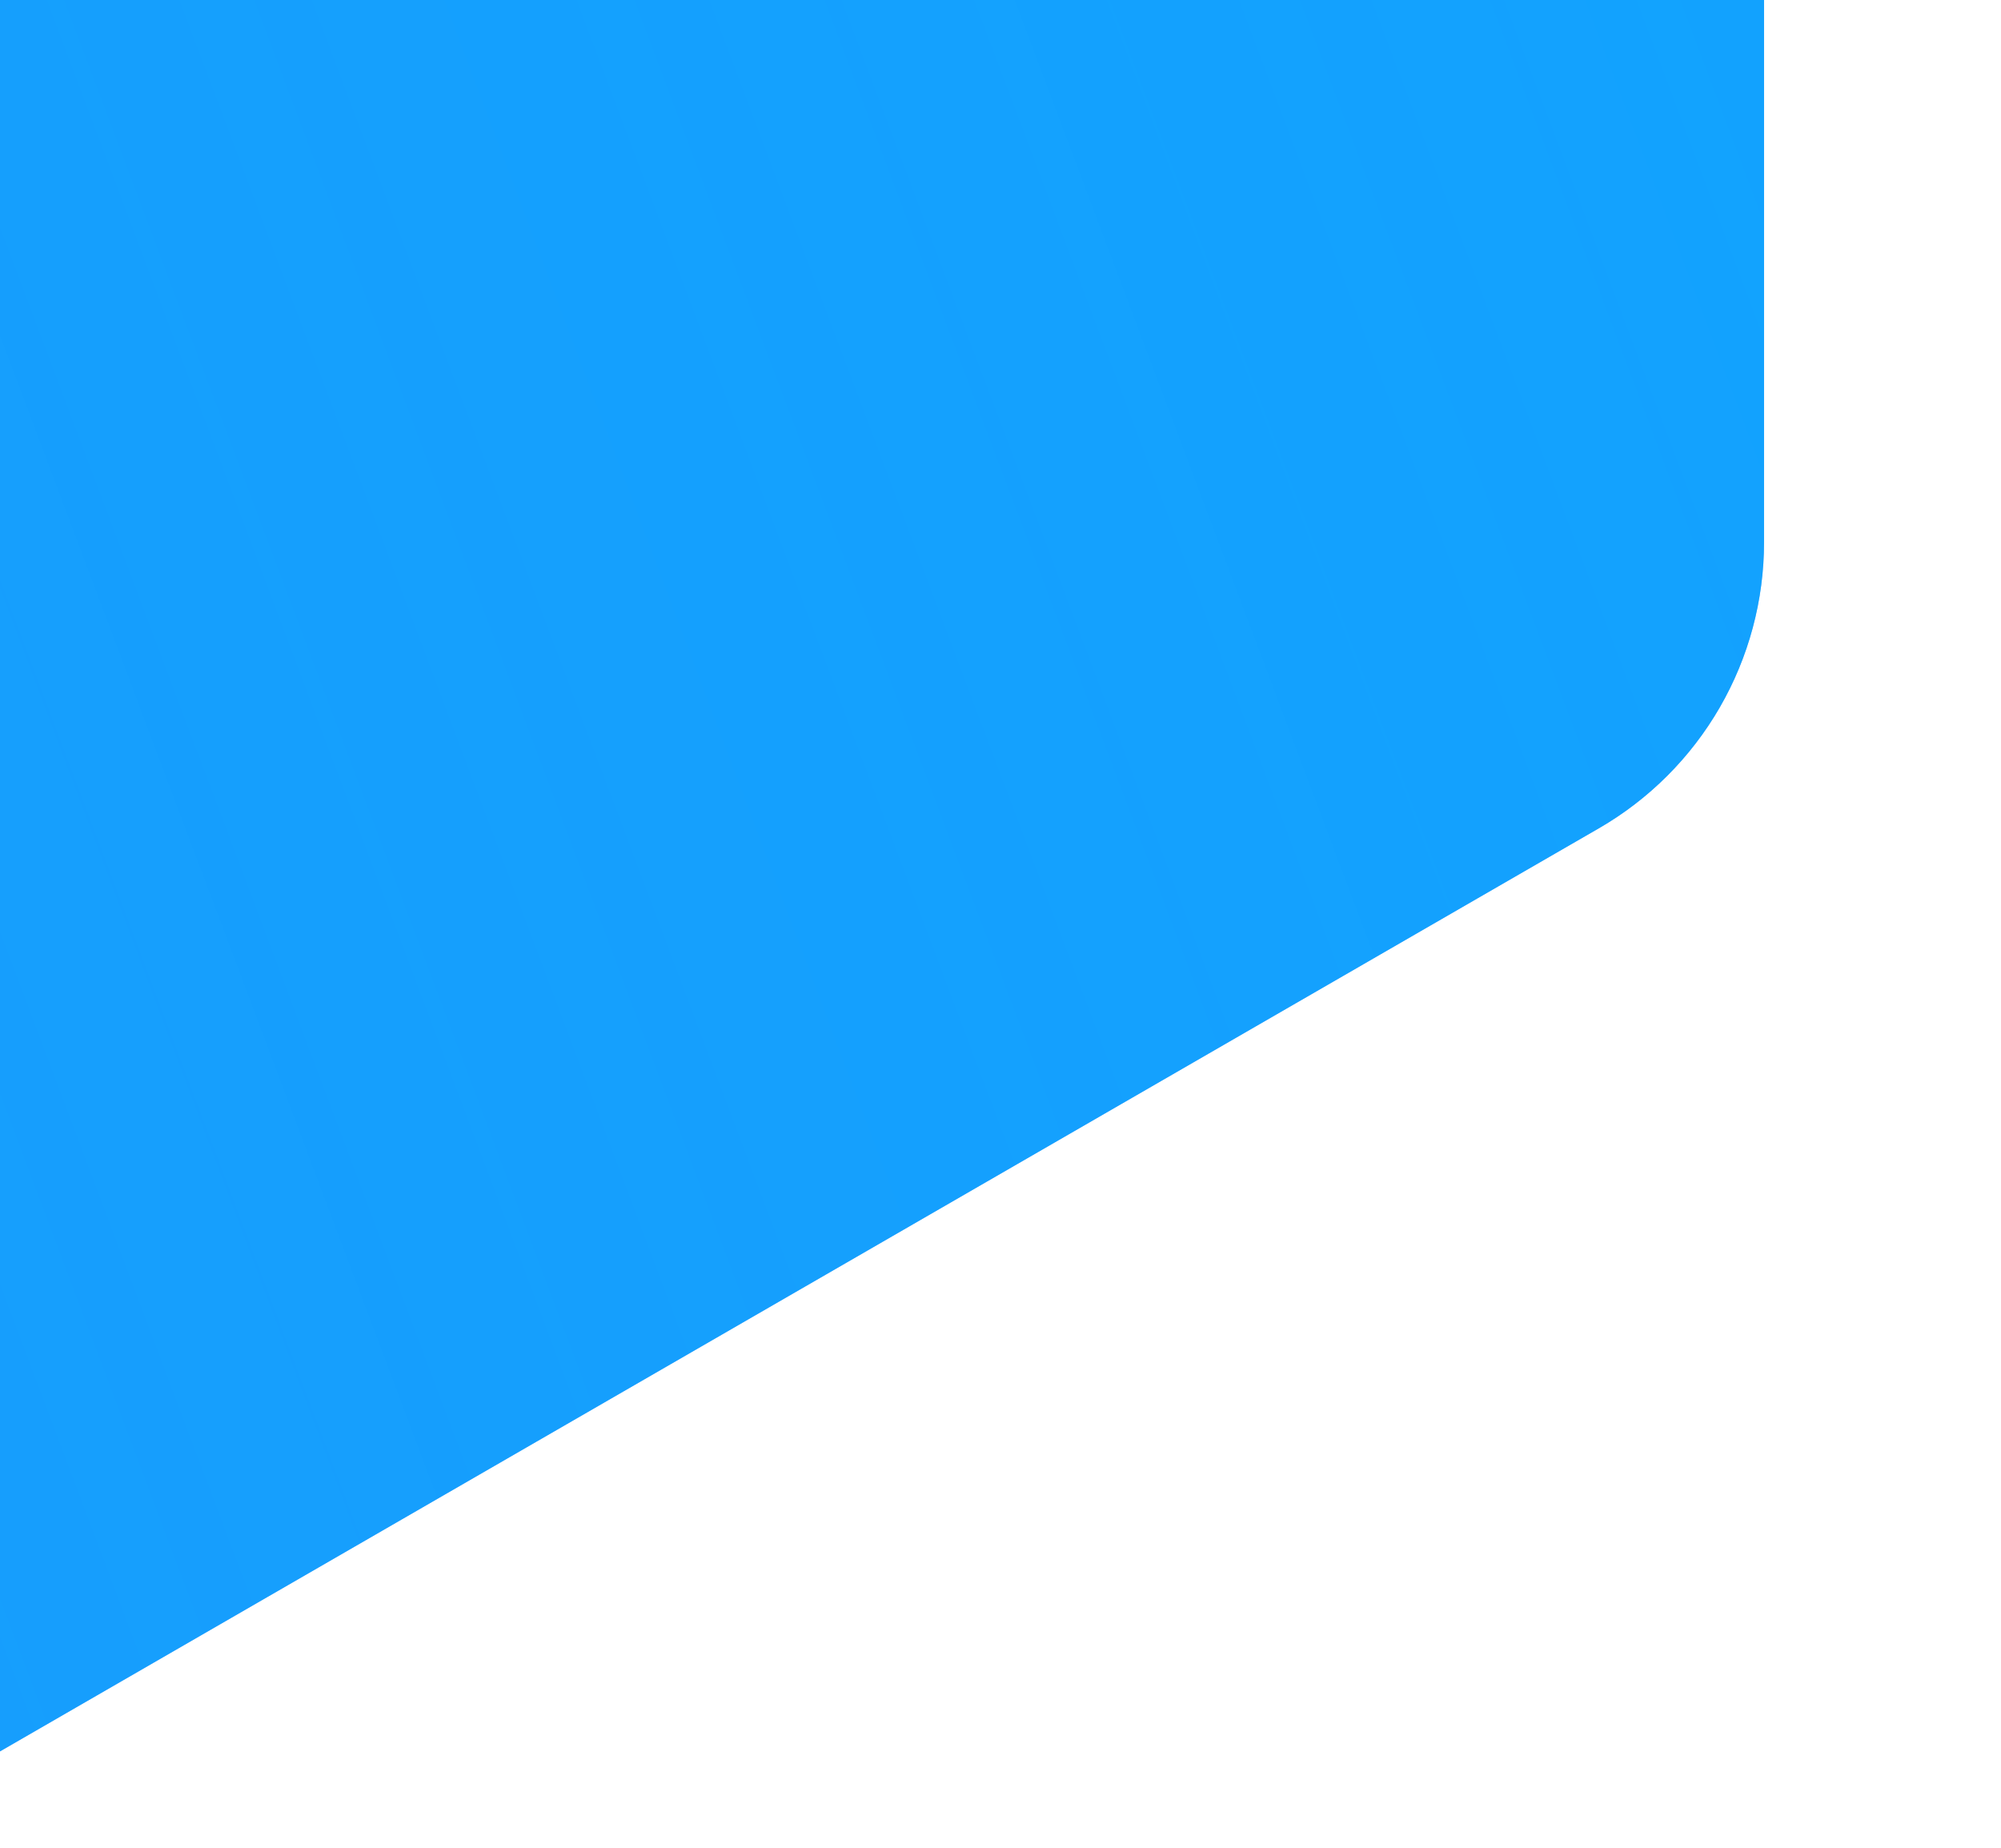 <?xml version="1.0" encoding="UTF-8"?>
<svg xmlns="http://www.w3.org/2000/svg" xmlns:xlink="http://www.w3.org/1999/xlink" width="380" height="351">
  <defs>
    <linearGradient id="a" x1=".997" y1=".252" x2="0" y2=".752" gradientUnits="objectBoundingBox">
      <stop offset="0" stop-color="#00b7ff" stop-opacity="0" />
      <stop offset="1" stop-color="#00b7ff" stop-opacity=".675" />
    </linearGradient>
    <linearGradient id="d" x1="1" y1=".248" x2="0" y2=".752" gradientUnits="objectBoundingBox">
      <stop offset=".001" stop-color="#00b7ff" stop-opacity="0" />
      <stop offset="1" stop-color="#00b7ff" stop-opacity=".675" />
    </linearGradient>
    <linearGradient id="e" x1=".75" y1=".123" x2=".25" y2=".88" gradientUnits="objectBoundingBox">
      <stop offset="0" stop-color="#00b7ff" stop-opacity="0" />
      <stop offset=".063" stop-color="#00b7ff" stop-opacity=".063" />
      <stop offset=".301" stop-color="#00b7ff" stop-opacity=".278" />
      <stop offset=".522" stop-color="#00b7ff" stop-opacity=".451" />
      <stop offset=".719" stop-color="#00b7ff" stop-opacity=".573" />
      <stop offset=".885" stop-color="#00b7ff" stop-opacity=".647" />
      <stop offset="1" stop-color="#00b7ff" stop-opacity=".675" />
    </linearGradient>
    <linearGradient id="f" x1=".25" y1=".121" x2=".75" y2=".879" gradientUnits="objectBoundingBox">
      <stop offset=".47" stop-color="#00b7ff" stop-opacity="0" />
      <stop offset="1" stop-color="#00b7ff" stop-opacity=".675" />
    </linearGradient>
    <linearGradient id="g" x1=".003" y1=".748" x2="1" y2=".248" xlink:href="#a" />
    <linearGradient id="h" x1=".2" y1=".873" x2=".8" y2=".127" gradientUnits="objectBoundingBox">
      <stop offset="0" stop-color="#00b7ff" stop-opacity="0" />
      <stop offset="1" stop-color="#34d5ff" stop-opacity=".678" />
    </linearGradient>
    <linearGradient id="i" x1=".75" y1=".874" x2=".25" y2=".121" gradientUnits="objectBoundingBox">
      <stop offset=".44" stop-color="#00b7ff" stop-opacity="0" />
      <stop offset="1" stop-color="#00b7ff" stop-opacity=".675" />
    </linearGradient>
    <clipPath id="b">
      <path transform="translate(140 .15)" fill="#fff" d="M0 0h380v351H0z" />
    </clipPath>
    <clipPath id="c">
      <path d="M4402.74 4702.37L2519.507 3615.036a62.758 62.758 0 00-62.768 0L573.508 4702.37a62.785 62.785 0 00-31.383 54.37v2174.685a62.738 62.738 0 0031.383 54.354L2456.74 8073.124a62.706 62.706 0 0062.768 0L4402.74 6985.779a62.74 62.74 0 0031.384-54.354V4756.74a62.786 62.786 0 00-31.384-54.37zM3352.9 6307.147a62.8 62.8 0 01-31.384 54.359l-802.013 463.072a62.837 62.837 0 01-62.768 0l-802.012-463.072a62.8 62.8 0 01-31.385-54.359V5381a62.756 62.756 0 0131.385-54.343l802.012-463.072a62.732 62.732 0 0162.768 0l802.013 463.072A62.755 62.755 0 013352.9 5381z" transform="translate(-542.124 -3606.625)" fill="none" />
    </clipPath>
  </defs>
  <g transform="translate(-140 -.15)" clip-path="url(#b)">
    <g clip-path="url(#c)" transform="translate(-3417 -3221.683)">
      <path d="M1946.001 4484.619l1946-1123.582V1113.864l-1946-1123.576L.001 1113.87v2247.167l1946 1123.582z" fill="#2989fc" />
      <path d="M1978.9 6854.392l1342.62-775.212a62.8 62.8 0 0031.384-54.359V4474.415a62.8 62.8 0 00-31.384-54.371L1947.512 3626.73l-1374 793.313a62.771 62.771 0 00-31.383 54.371v1586.648l1374.006 793.33a62.812 62.812 0 0062.765 0z" transform="translate(-542.124 -3324.299)" fill="url(#a)" />
      <path d="M3388.855 6036.517V4449.868l-1374.007-793.335a62.838 62.838 0 00-62.768 0L609.457 4431.745a62.762 62.762 0 00-31.384 54.365v1586.648l1374.007 793.319a62.758 62.758 0 0062.768 0l1342.623-775.2a62.777 62.777 0 0031.384-54.36z" transform="translate(-37.464 -3023.856)" fill="url(#d)" />
      <path d="M2014.854 6824.557l1374.006-793.324V4444.584a62.763 62.763 0 00-31.384-54.371l-1342.622-775.205a62.811 62.811 0 00-62.767 0L578.08 4408.337v1586.654a62.793 62.793 0 0031.383 54.359l1342.623 775.206z" transform="translate(-37.38 -3606.881)" fill="url(#e)" />
      <path d="M1510.187 5700.549l802.013-463.067a62.771 62.771 0 0031.385-54.354v-926.134a62.744 62.744 0 00-31.385-54.349l-802.013-463.072a62.731 62.731 0 00-62.767 0l-802.012 463.072a62.713 62.713 0 00-31.384 54.349v926.135a62.771 62.771 0 0031.384 54.354l802.013 463.067a62.757 62.757 0 0062.766-.001z" transform="translate(467.196 -1858.327)" fill="url(#f)" />
      <path d="M2019.414 6904.953l1374.006-793.329a62.738 62.738 0 0031.383-54.349V4470.621L2050.8 3677.3a62.812 62.812 0 00-62.768 0L645.408 4452.508a62.711 62.711 0 00-31.384 54.344v1550.422a62.77 62.77 0 0031.384 54.349z" transform="translate(467.196 -2732.476)" fill="url(#g)" />
      <path d="M2014.848 6907.6l1374.007-793.329V4527.623a62.733 62.733 0 00-31.384-54.354l-1342.623-775.212a62.733 62.733 0 00-62.768 0L578.073 4491.392v1622.879L1952.08 6907.6a62.732 62.732 0 0062.768 0z" transform="translate(-37.464 -2441.094)" fill="url(#h)" />
      <path d="M1478.8 5635.644l833.4-481.19a62.757 62.757 0 0031.385-54.349v-926.14a62.8 62.8 0 00-31.385-54.359l-802.013-463.073a62.836 62.836 0 00-62.767 0l-802.012 463.073a62.768 62.768 0 00-31.384 54.359V5100.1a62.757 62.757 0 0031.384 54.349l833.4 481.19z" transform="translate(467.196 -3023.856)" fill="url(#i)" />
    </g>
  </g>
</svg>